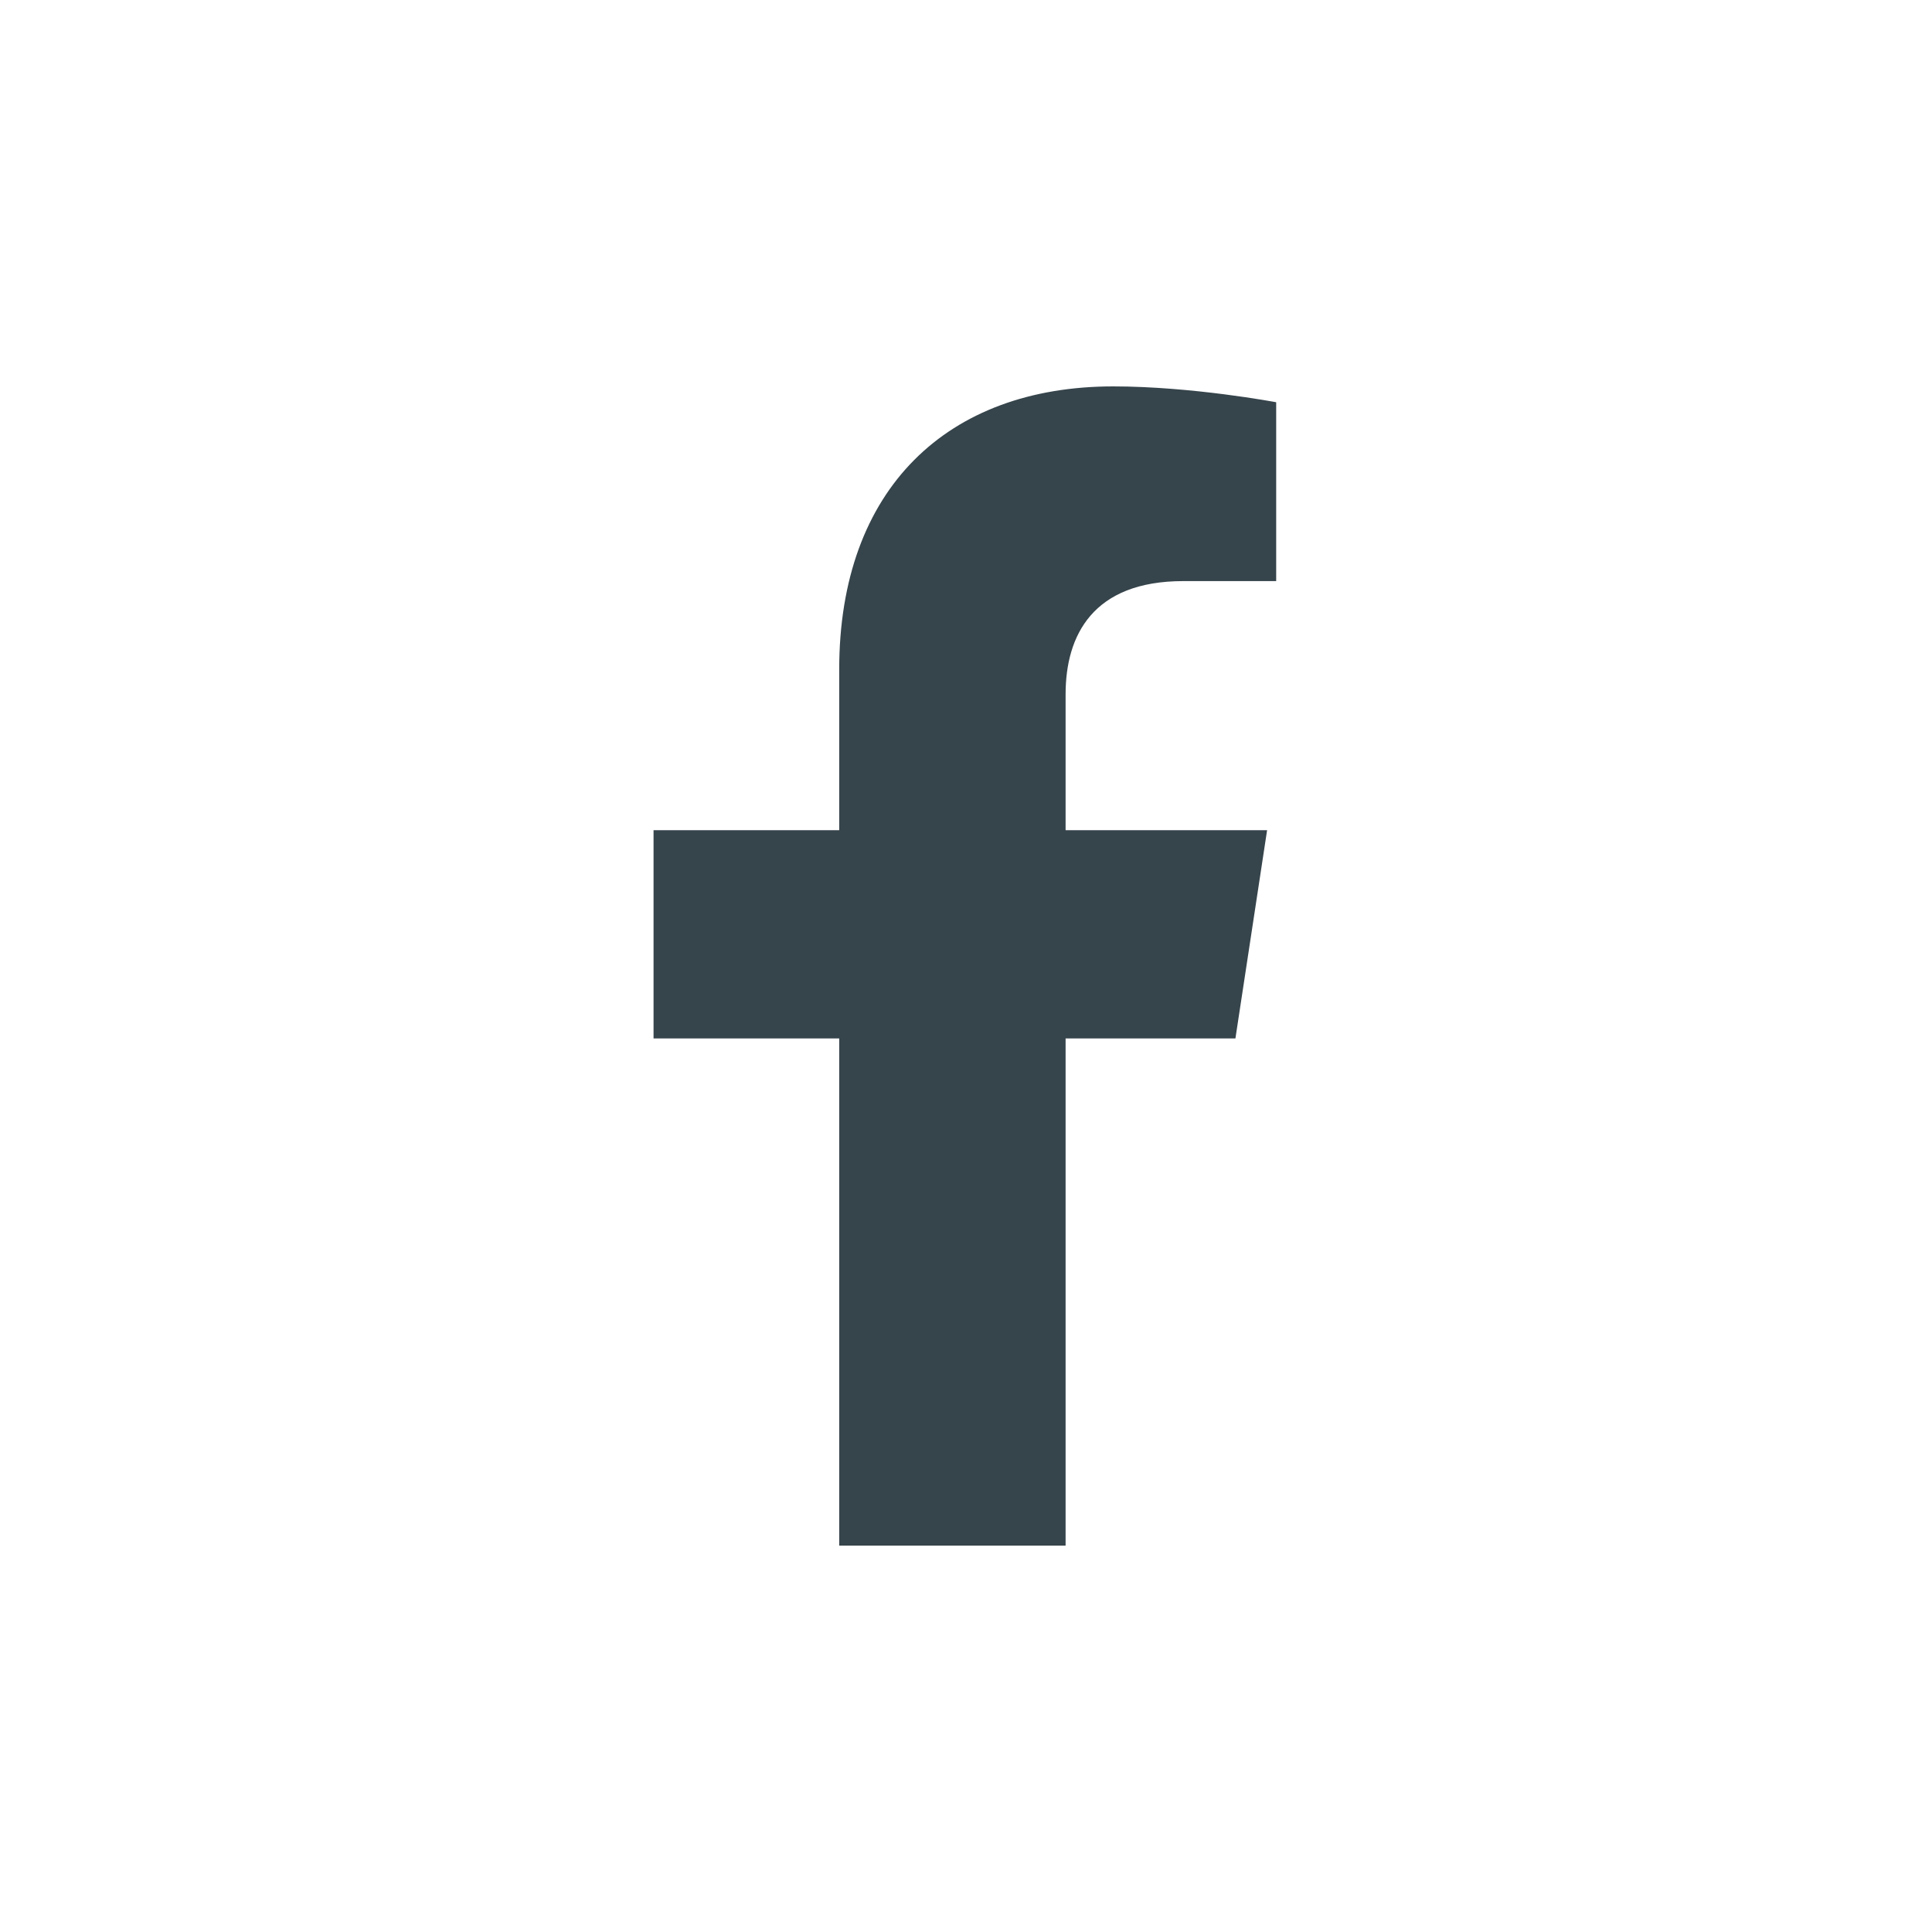 <svg width="40" height="40" viewBox="0 0 40 40" fill="none" xmlns="http://www.w3.org/2000/svg">
<path d="M25.578 21.5H22.062V32H17.375V21.5H13.531V17.188H17.375V13.859C17.375 10.109 19.625 8 23.047 8C24.688 8 26.422 8.328 26.422 8.328V12.031H24.5C22.625 12.031 22.062 13.156 22.062 14.375V17.188H26.234L25.578 21.5Z" fill="#36444B"/>
</svg>
